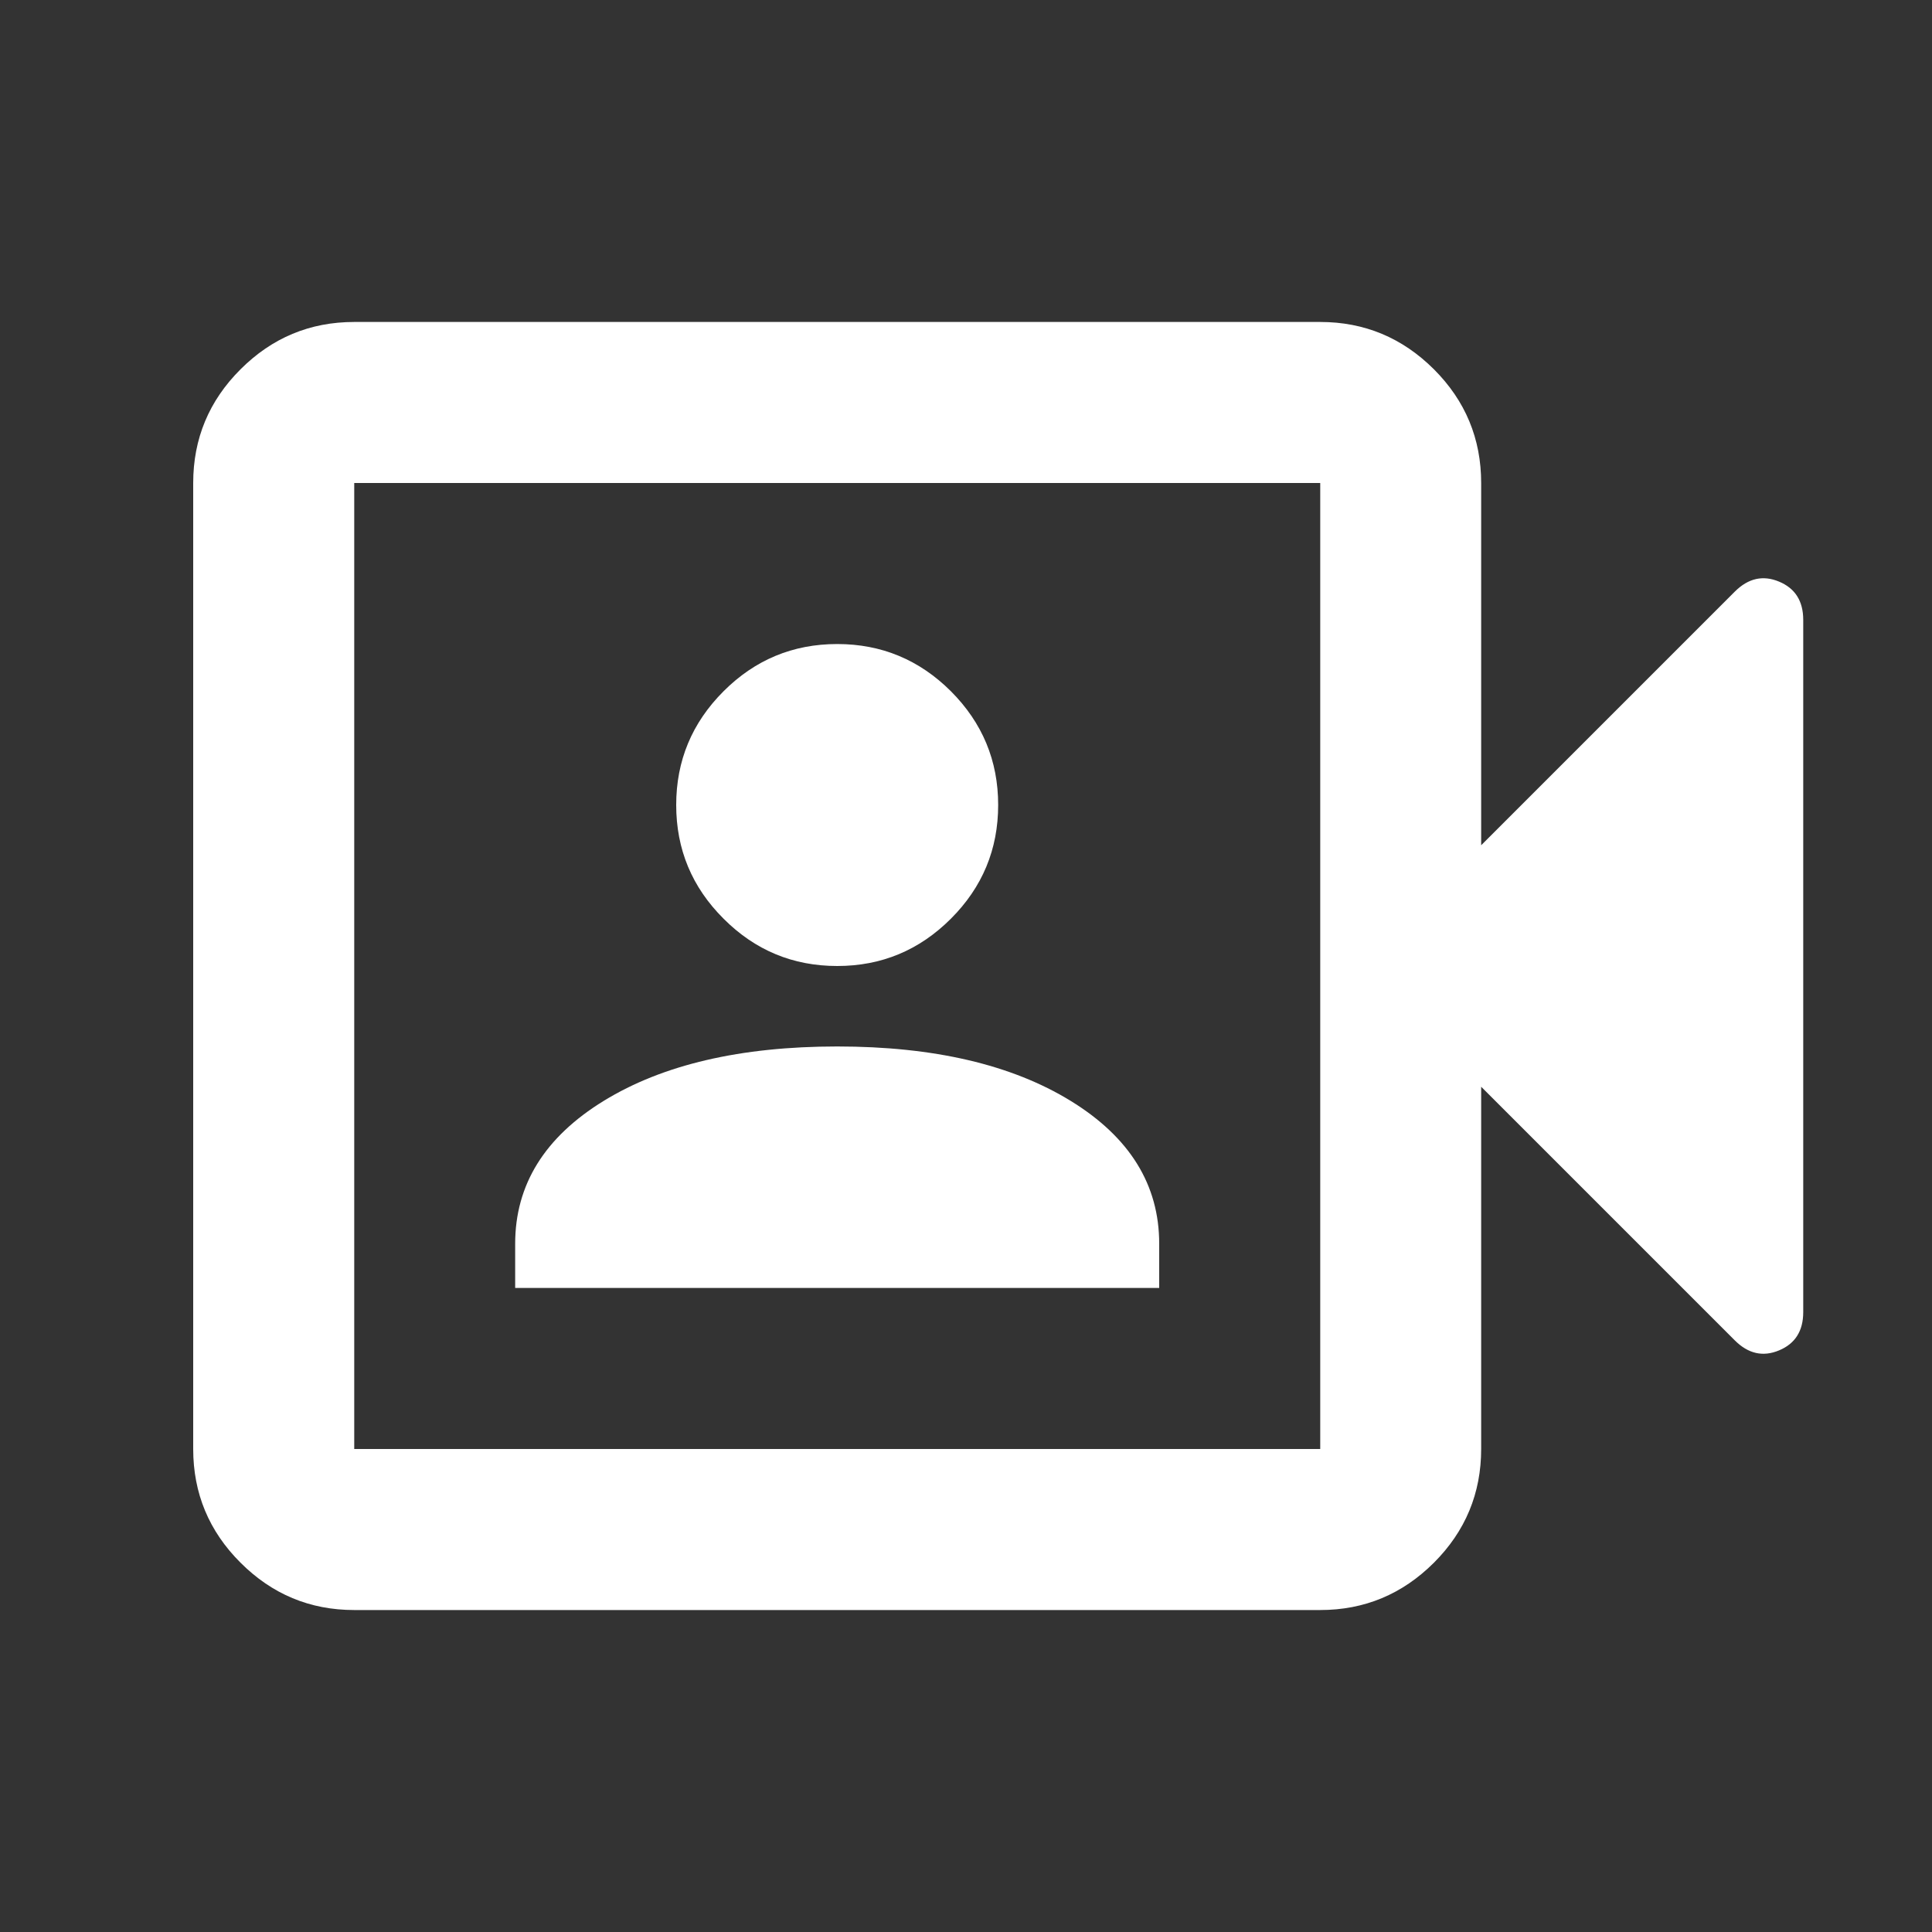 <svg width="20" height="20" viewBox="0 0 20 20" fill="none" xmlns="http://www.w3.org/2000/svg">
<rect x="0" y="0" width="20" height="20" fill="#333333" stroke="none"/>
<mask id="mask0_2950_360" style="mask-type:alpha" maskUnits="userSpaceOnUse" x="0" y="0" width="20" height="20">
<rect width="20" height="20" fill="#D9D9D9"/>
</mask>
<g mask="url(#mask0_2950_360)">
<path d="M5.333 13.333H12V12.875C12 12.264 11.694 11.771 11.083 11.396C10.472 11.021 9.667 10.833 8.667 10.833C7.667 10.833 6.861 11.021 6.25 11.396C5.639 11.771 5.333 12.264 5.333 12.875V13.333ZM8.667 10C9.125 10 9.517 9.837 9.844 9.51C10.17 9.184 10.333 8.792 10.333 8.333C10.333 7.875 10.17 7.483 9.844 7.156C9.517 6.83 9.125 6.667 8.667 6.667C8.208 6.667 7.816 6.83 7.49 7.156C7.163 7.483 7 7.875 7 8.333C7 8.792 7.163 9.184 7.49 9.51C7.816 9.837 8.208 10 8.667 10ZM3.667 16.667C3.208 16.667 2.816 16.503 2.49 16.177C2.163 15.851 2 15.458 2 15V5C2 4.542 2.163 4.149 2.49 3.823C2.816 3.497 3.208 3.333 3.667 3.333H13.667C14.125 3.333 14.517 3.497 14.844 3.823C15.17 4.149 15.333 4.542 15.333 5V8.75L17.958 6.125C18.097 5.986 18.25 5.951 18.417 6.021C18.583 6.09 18.667 6.222 18.667 6.417V13.583C18.667 13.778 18.583 13.91 18.417 13.979C18.25 14.049 18.097 14.014 17.958 13.875L15.333 11.25V15C15.333 15.458 15.17 15.851 14.844 16.177C14.517 16.503 14.125 16.667 13.667 16.667H3.667ZM3.667 15H13.667V5H3.667V15Z" fill="white"/>
</g>
</svg>
